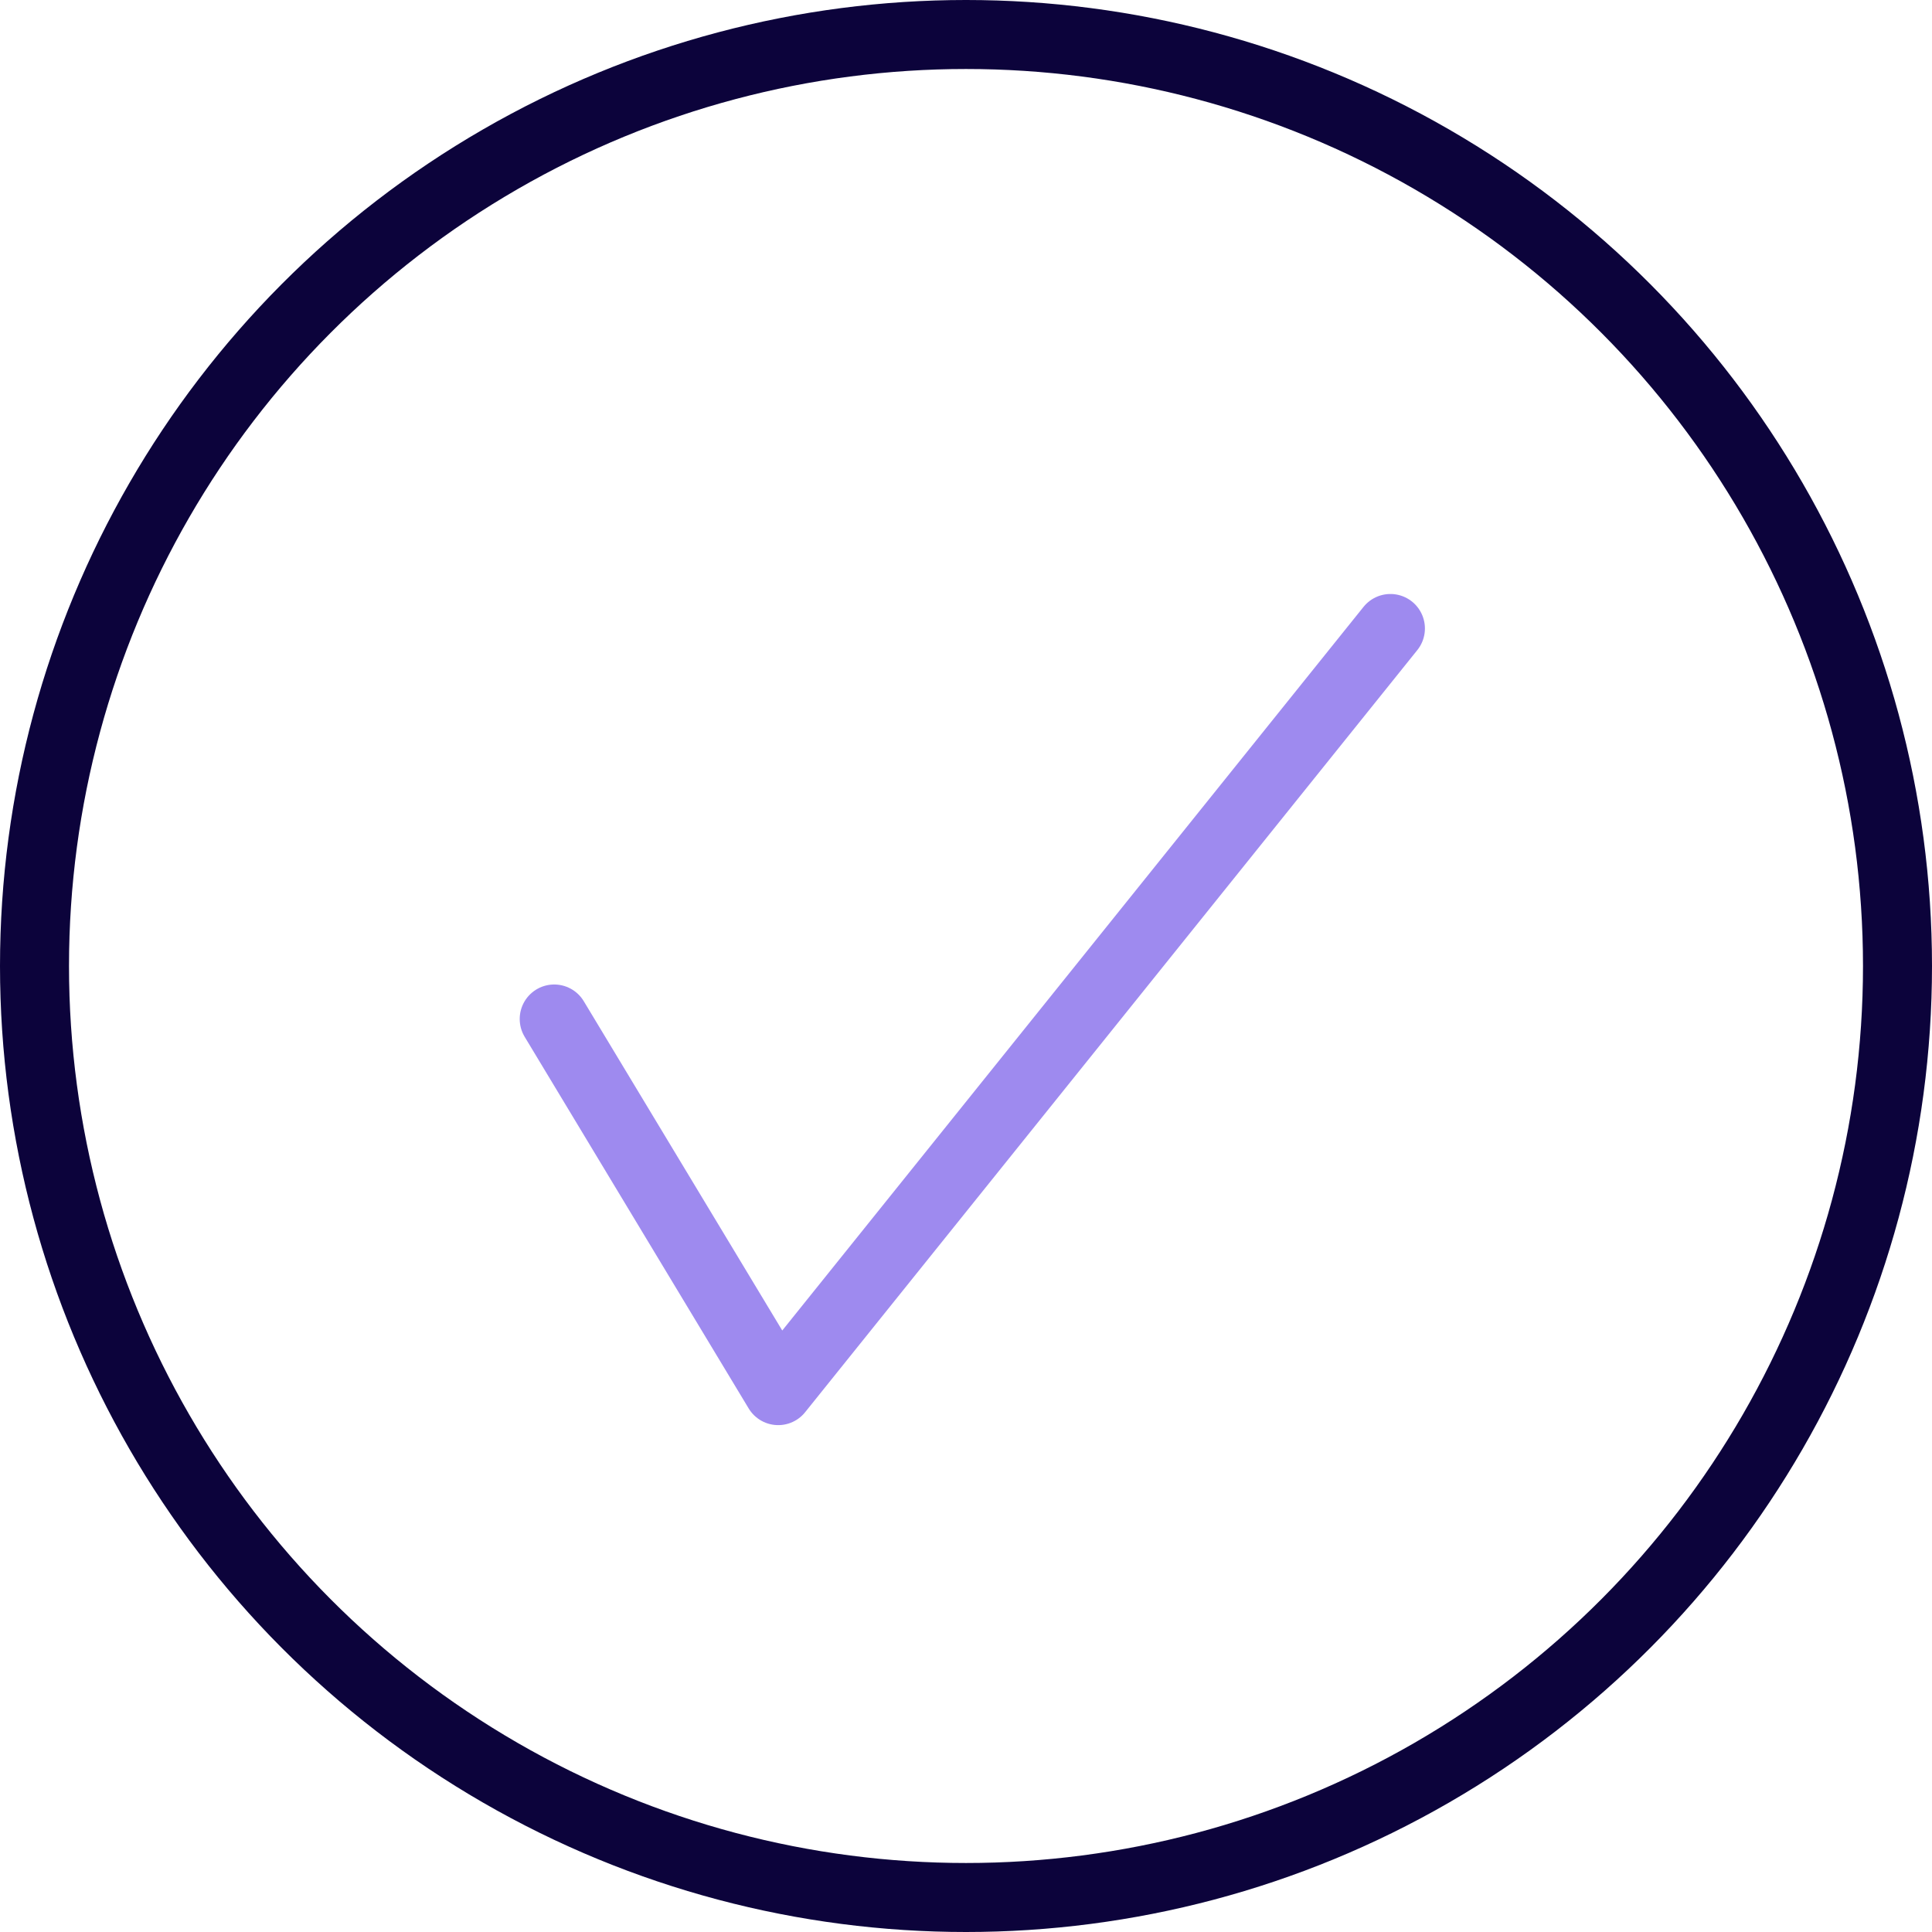 <svg width="56" height="56" viewBox="0 0 56 56" fill="none" xmlns="http://www.w3.org/2000/svg">
<circle cx="28" cy="28" r="27" stroke="#0C033B" stroke-width="2"/>
<path d="M16.064 29.536L22.557 40.308L40.302 18.217" stroke="#9E8AEF" stroke-width="2" stroke-linecap="round" stroke-linejoin="round"/>
</svg>
